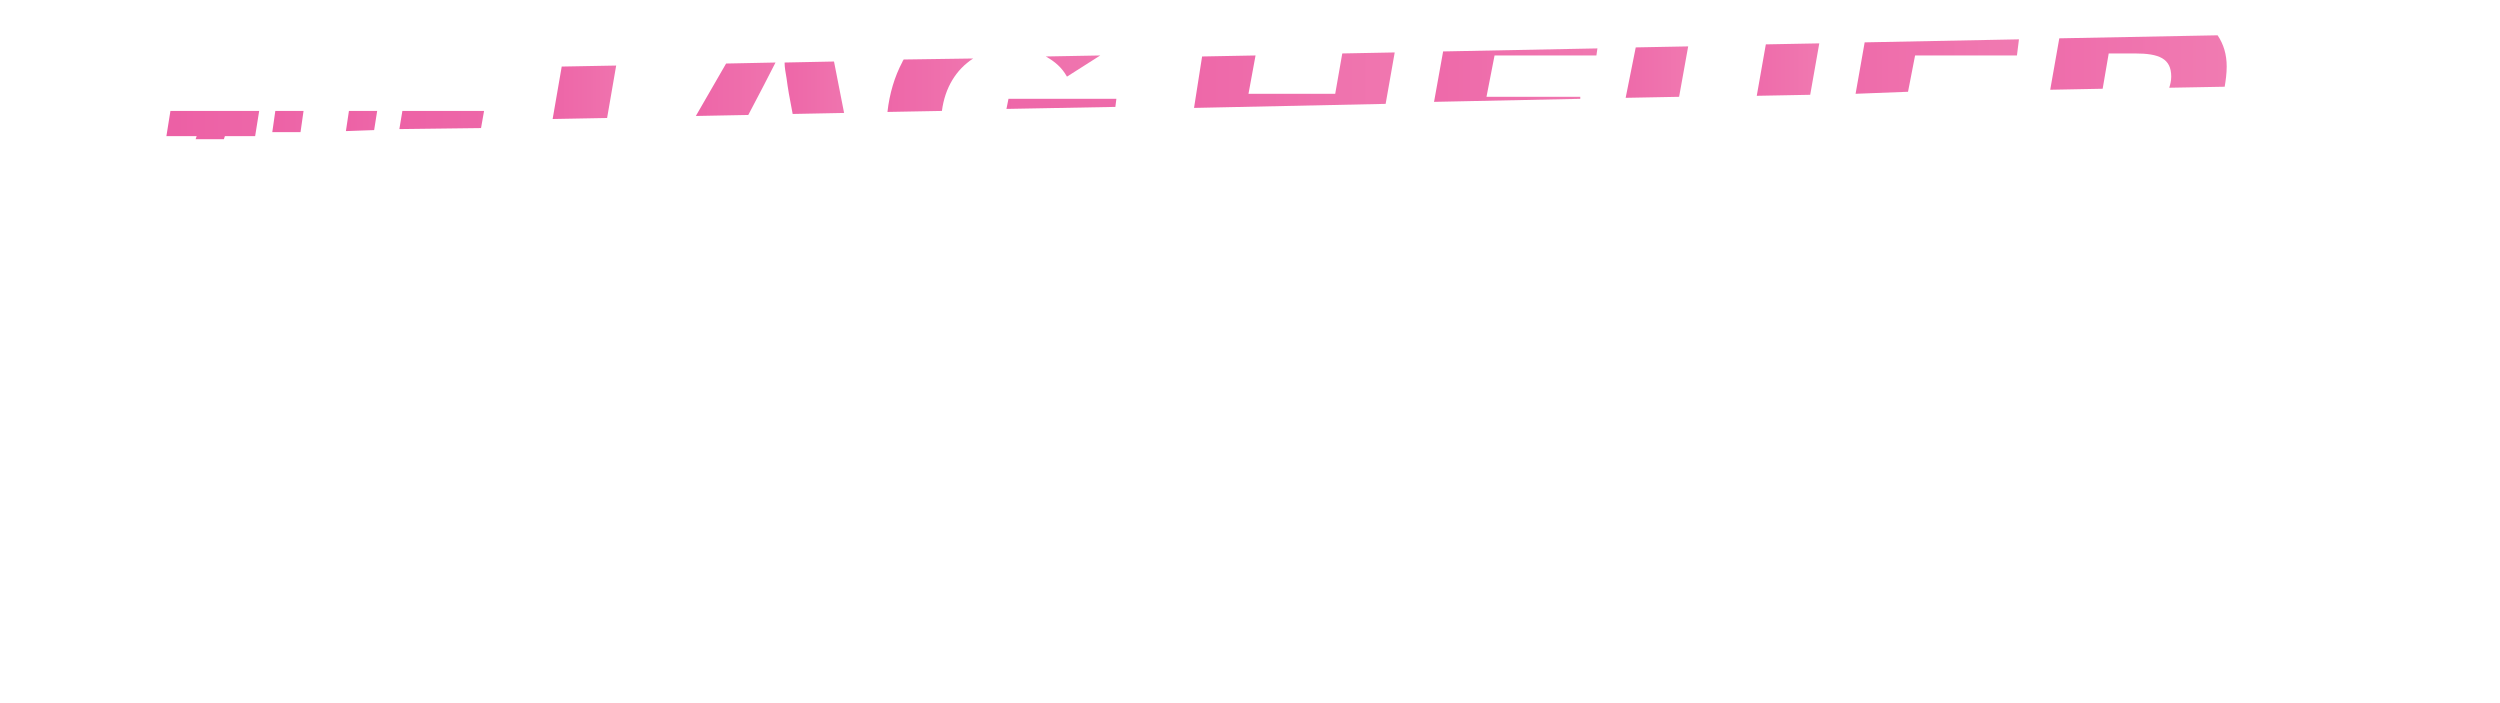 <?xml version="1.0" encoding="utf-8"?>
<!-- Generator: Adobe Illustrator 25.0.0, SVG Export Plug-In . SVG Version: 6.00 Build 0)  -->
<svg version="1.1" id="_x32_" xmlns="http://www.w3.org/2000/svg" xmlns:xlink="http://www.w3.org/1999/xlink" x="0px" y="0px"
	 viewBox="0 0 247.9 69.7" style="enable-background:new 0 0 247.9 69.7;" xml:space="preserve">
<style type="text/css">
	.st0{fill:url(#SVGID_1_);}
	.st1{fill:url(#SVGID_2_);}
	.st2{fill:url(#SVGID_3_);}
	.st3{fill:url(#SVGID_4_);}
	.st4{fill:url(#SVGID_5_);}
	.st5{fill:url(#SVGID_6_);}
	.st6{fill:url(#SVGID_7_);}
	.st7{fill:url(#SVGID_8_);}
	.st8{fill:url(#SVGID_9_);}
	.st9{fill:url(#SVGID_10_);}
	.st10{fill:url(#SVGID_11_);}
	.st11{fill:url(#SVGID_12_);}
	.st12{fill:url(#SVGID_13_);}
	.st13{fill:url(#SVGID_14_);}
	.st14{fill:url(#SVGID_15_);}
	.st15{fill:url(#SVGID_16_);}
</style>
<linearGradient id="SVGID_1_" gradientUnits="userSpaceOnUse" x1="-17.298" y1="12.434" x2="69.607" y2="12.434">
	<stop  offset="6.531085e-03" style="stop-color:#E84498"/>
	<stop  offset="1" style="stop-color:#F38BB9"/>
</linearGradient>
<polygon class="st0" points="25.7,11 16.9,11 16.5,13.5 19.5,13.5 19.4,13.8 22.2,13.8 22.3,13.5 25.3,13.5 "/>
<linearGradient id="SVGID_2_" gradientUnits="userSpaceOnUse" x1="10.198" y1="12.08" x2="50.482" y2="12.08">
	<stop  offset="6.531085e-03" style="stop-color:#E84498"/>
	<stop  offset="1" style="stop-color:#F38BB9"/>
</linearGradient>
<polygon class="st1" points="30.1,11 27.3,11 27,13.1 29.8,13.1 "/>
<linearGradient id="SVGID_3_" gradientUnits="userSpaceOnUse" x1="16.101" y1="12.002" x2="59.245" y2="12.002">
	<stop  offset="6.531085e-03" style="stop-color:#E84498"/>
	<stop  offset="1" style="stop-color:#F38BB9"/>
</linearGradient>
<polygon class="st2" points="34.3,13 37.1,12.9 37.4,11 34.6,11 "/>
<linearGradient id="SVGID_4_" gradientUnits="userSpaceOnUse" x1="-12.951" y1="11.945" x2="110.403" y2="11.945">
	<stop  offset="6.531085e-03" style="stop-color:#E84498"/>
	<stop  offset="1" style="stop-color:#F38BB9"/>
</linearGradient>
<polygon class="st3" points="39.6,12.8 47.7,12.7 48,11 39.9,11 "/>
<linearGradient id="SVGID_5_" gradientUnits="userSpaceOnUse" x1="40.008" y1="9.164" x2="71.696" y2="9.164">
	<stop  offset="6.531085e-03" style="stop-color:#E84498"/>
	<stop  offset="1" style="stop-color:#F38BB9"/>
</linearGradient>
<polygon class="st4" points="54.8,11.8 60.2,11.7 61.1,6.5 55.7,6.6 "/>
<linearGradient id="SVGID_6_" gradientUnits="userSpaceOnUse" x1="50.467" y1="8.843" x2="89.414" y2="8.843">
	<stop  offset="6.531085e-03" style="stop-color:#E84498"/>
	<stop  offset="1" style="stop-color:#F38BB9"/>
</linearGradient>
<path class="st5" d="M76.9,6.2l-4.9,0.1L69,11.5l5.2-0.1C75.3,9.3,76.2,7.6,76.9,6.2z"/>
<linearGradient id="SVGID_7_" gradientUnits="userSpaceOnUse" x1="63.218" y1="8.678" x2="93.248" y2="8.678">
	<stop  offset="6.531085e-03" style="stop-color:#E84498"/>
	<stop  offset="1" style="stop-color:#F38BB9"/>
</linearGradient>
<path class="st6" d="M78,7.8c0.1,0.8,0.3,2,0.6,3.5l5.1-0.1l-1-5.1l-4.9,0.1C77.8,6.7,77.9,7.2,78,7.8z"/>
<linearGradient id="SVGID_8_" gradientUnits="userSpaceOnUse" x1="67.208" y1="8.43" x2="109.43" y2="8.43">
	<stop  offset="6.531085e-03" style="stop-color:#E84498"/>
	<stop  offset="1" style="stop-color:#F38BB9"/>
</linearGradient>
<path class="st7" d="M96.5,5.8l-6.9,0.1c0,0.1-0.1,0.1-0.1,0.2c-0.8,1.5-1.3,3.2-1.5,5l5.4-0.1C93.7,8.7,94.8,6.9,96.5,5.8z"/>
<linearGradient id="SVGID_9_" gradientUnits="userSpaceOnUse" x1="60.6" y1="6.529" x2="129.613" y2="6.529">
	<stop  offset="6.531085e-03" style="stop-color:#E84498"/>
	<stop  offset="1" style="stop-color:#F38BB9"/>
</linearGradient>
<path class="st8" d="M105.8,7.6l3.3-2.1l-5.4,0.1C104.6,6.1,105.3,6.7,105.8,7.6z"/>
<linearGradient id="SVGID_10_" gradientUnits="userSpaceOnUse" x1="-42.621" y1="10.336" x2="241.332" y2="10.336">
	<stop  offset="6.531085e-03" style="stop-color:#E84498"/>
	<stop  offset="1" style="stop-color:#F38BB9"/>
</linearGradient>
<polygon class="st9" points="99.8,10.8 110.6,10.6 110.7,9.8 100,9.8 "/>
<linearGradient id="SVGID_11_" gradientUnits="userSpaceOnUse" x1="69.091" y1="7.92" x2="165.926" y2="7.92">
	<stop  offset="6.531085e-03" style="stop-color:#E84498"/>
	<stop  offset="1" style="stop-color:#F38BB9"/>
</linearGradient>
<polygon class="st10" points="132.4,9.3 123.8,9.3 124.5,5.5 119.2,5.6 118.4,10.7 137.4,10.3 138.3,5.2 133.1,5.3 "/>
<linearGradient id="SVGID_12_" gradientUnits="userSpaceOnUse" x1="100.143" y1="7.451" x2="179.789" y2="7.451">
	<stop  offset="6.531085e-03" style="stop-color:#E84498"/>
	<stop  offset="1" style="stop-color:#F38BB9"/>
</linearGradient>
<polygon class="st11" points="142.2,10.1 156.7,9.8 156.7,9.6 147.4,9.6 148.2,5.5 158.3,5.5 158.4,4.8 143.1,5.1 "/>
<linearGradient id="SVGID_13_" gradientUnits="userSpaceOnUse" x1="156.667" y1="6.873" x2="188.34" y2="6.873">
	<stop  offset="6.531085e-03" style="stop-color:#E84498"/>
	<stop  offset="1" style="stop-color:#F38BB9"/>
</linearGradient>
<polygon class="st12" points="174.2,9.5 179.5,9.4 180.4,4.3 175.1,4.4 "/>
<linearGradient id="SVGID_14_" gradientUnits="userSpaceOnUse" x1="144.091" y1="7.15" x2="175.672" y2="7.15">
	<stop  offset="6.531085e-03" style="stop-color:#E84498"/>
	<stop  offset="1" style="stop-color:#F38BB9"/>
</linearGradient>
<polygon class="st13" points="167.4,4.6 162.2,4.7 161.2,9.7 166.5,9.6 "/>
<linearGradient id="SVGID_15_" gradientUnits="userSpaceOnUse" x1="139.31" y1="6.556" x2="218.95" y2="6.556">
	<stop  offset="6.531085e-03" style="stop-color:#E84498"/>
	<stop  offset="1" style="stop-color:#F38BB9"/>
</linearGradient>
<polygon class="st14" points="184,9.3 189.2,9.1 189.9,5.5 200,5.5 200.2,3.9 184.9,4.2 "/>
<linearGradient id="SVGID_16_" gradientUnits="userSpaceOnUse" x1="153.461" y1="6.137" x2="239.856" y2="6.137">
	<stop  offset="6.531085e-03" style="stop-color:#E84498"/>
	<stop  offset="1" style="stop-color:#F38BB9"/>
</linearGradient>
<path class="st15" d="M204.2,3.8l-0.9,5.1l5.2-0.1l0.6-3.5h2.6c2.4,0,3.6,0.5,3.6,2.3c0,0.4-0.1,0.8-0.2,1.1l5.5-0.1
	c0.1-0.6,0.2-1.3,0.2-2c0-1.2-0.3-2.2-0.9-3.1L204.2,3.8z"/>
</svg>
